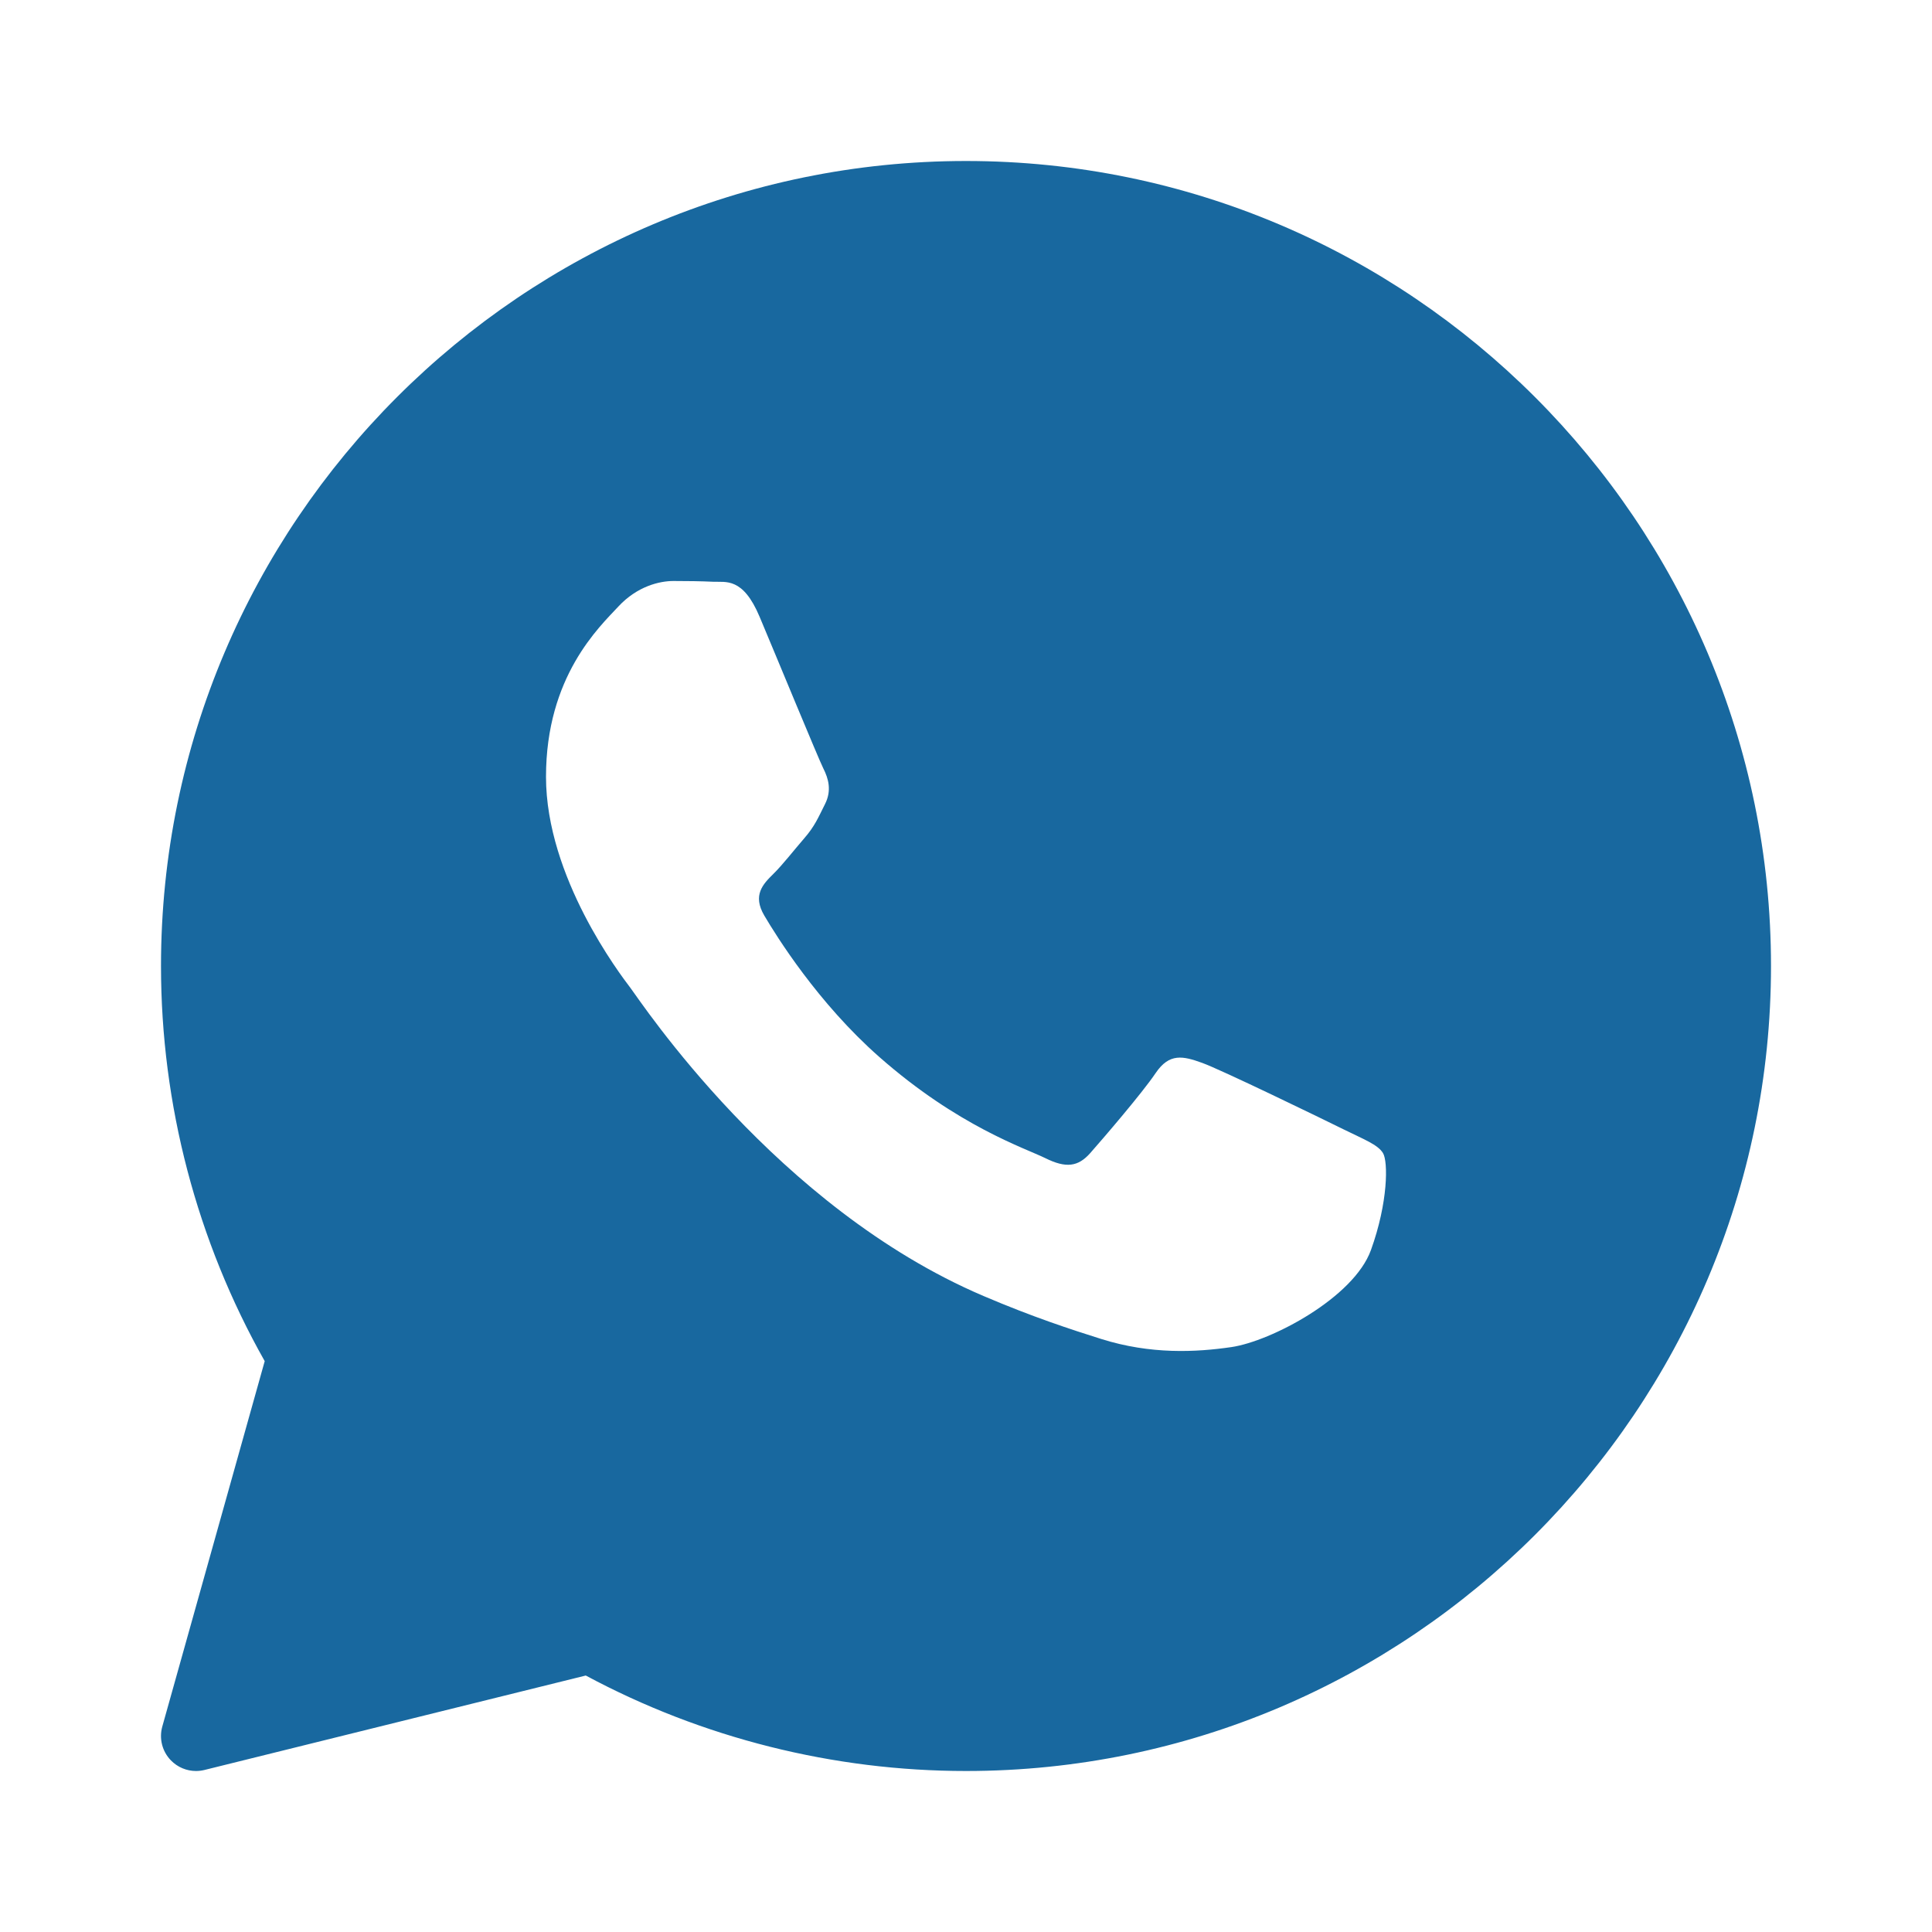 <svg width="72" height="72" viewBox="0 0 72 72" fill="none" xmlns="http://www.w3.org/2000/svg">
<path d="M36 6C19.458 6 6 19.458 6 36C6 41.165 7.335 46.244 9.865 50.726L6.048 64.344C5.923 64.791 6.045 65.271 6.368 65.603C6.617 65.86 6.956 66 7.305 66C7.409 66 7.515 65.987 7.618 65.962L21.83 62.442C26.169 64.771 31.057 66 36 66C52.542 66 66 52.542 66 36C66 19.458 52.542 6 36 6ZM51.091 46.586C50.45 48.363 47.371 49.984 45.892 50.202C44.564 50.396 42.884 50.48 41.04 49.9C39.922 49.548 38.487 49.081 36.65 48.297C28.924 45.003 23.879 37.321 23.493 36.814C23.108 36.306 20.348 32.691 20.348 28.949C20.348 25.206 22.337 23.366 23.044 22.604C23.751 21.843 24.584 21.652 25.098 21.652C25.612 21.652 26.125 21.659 26.575 21.68C27.048 21.703 27.684 21.501 28.308 22.985C28.95 24.509 30.491 28.251 30.681 28.633C30.874 29.014 31.002 29.459 30.746 29.966C30.491 30.474 30.363 30.79 29.977 31.235C29.591 31.68 29.168 32.227 28.821 32.568C28.435 32.948 28.035 33.359 28.483 34.12C28.932 34.882 30.477 37.372 32.768 39.389C35.709 41.979 38.191 42.783 38.961 43.163C39.73 43.544 40.181 43.48 40.629 42.973C41.078 42.464 42.554 40.752 43.067 39.991C43.58 39.231 44.093 39.356 44.8 39.61C45.508 39.864 49.294 41.703 50.063 42.084C50.833 42.464 51.347 42.655 51.54 42.972C51.733 43.287 51.733 44.811 51.091 46.586Z" fill="#18689F"/>
</svg>
